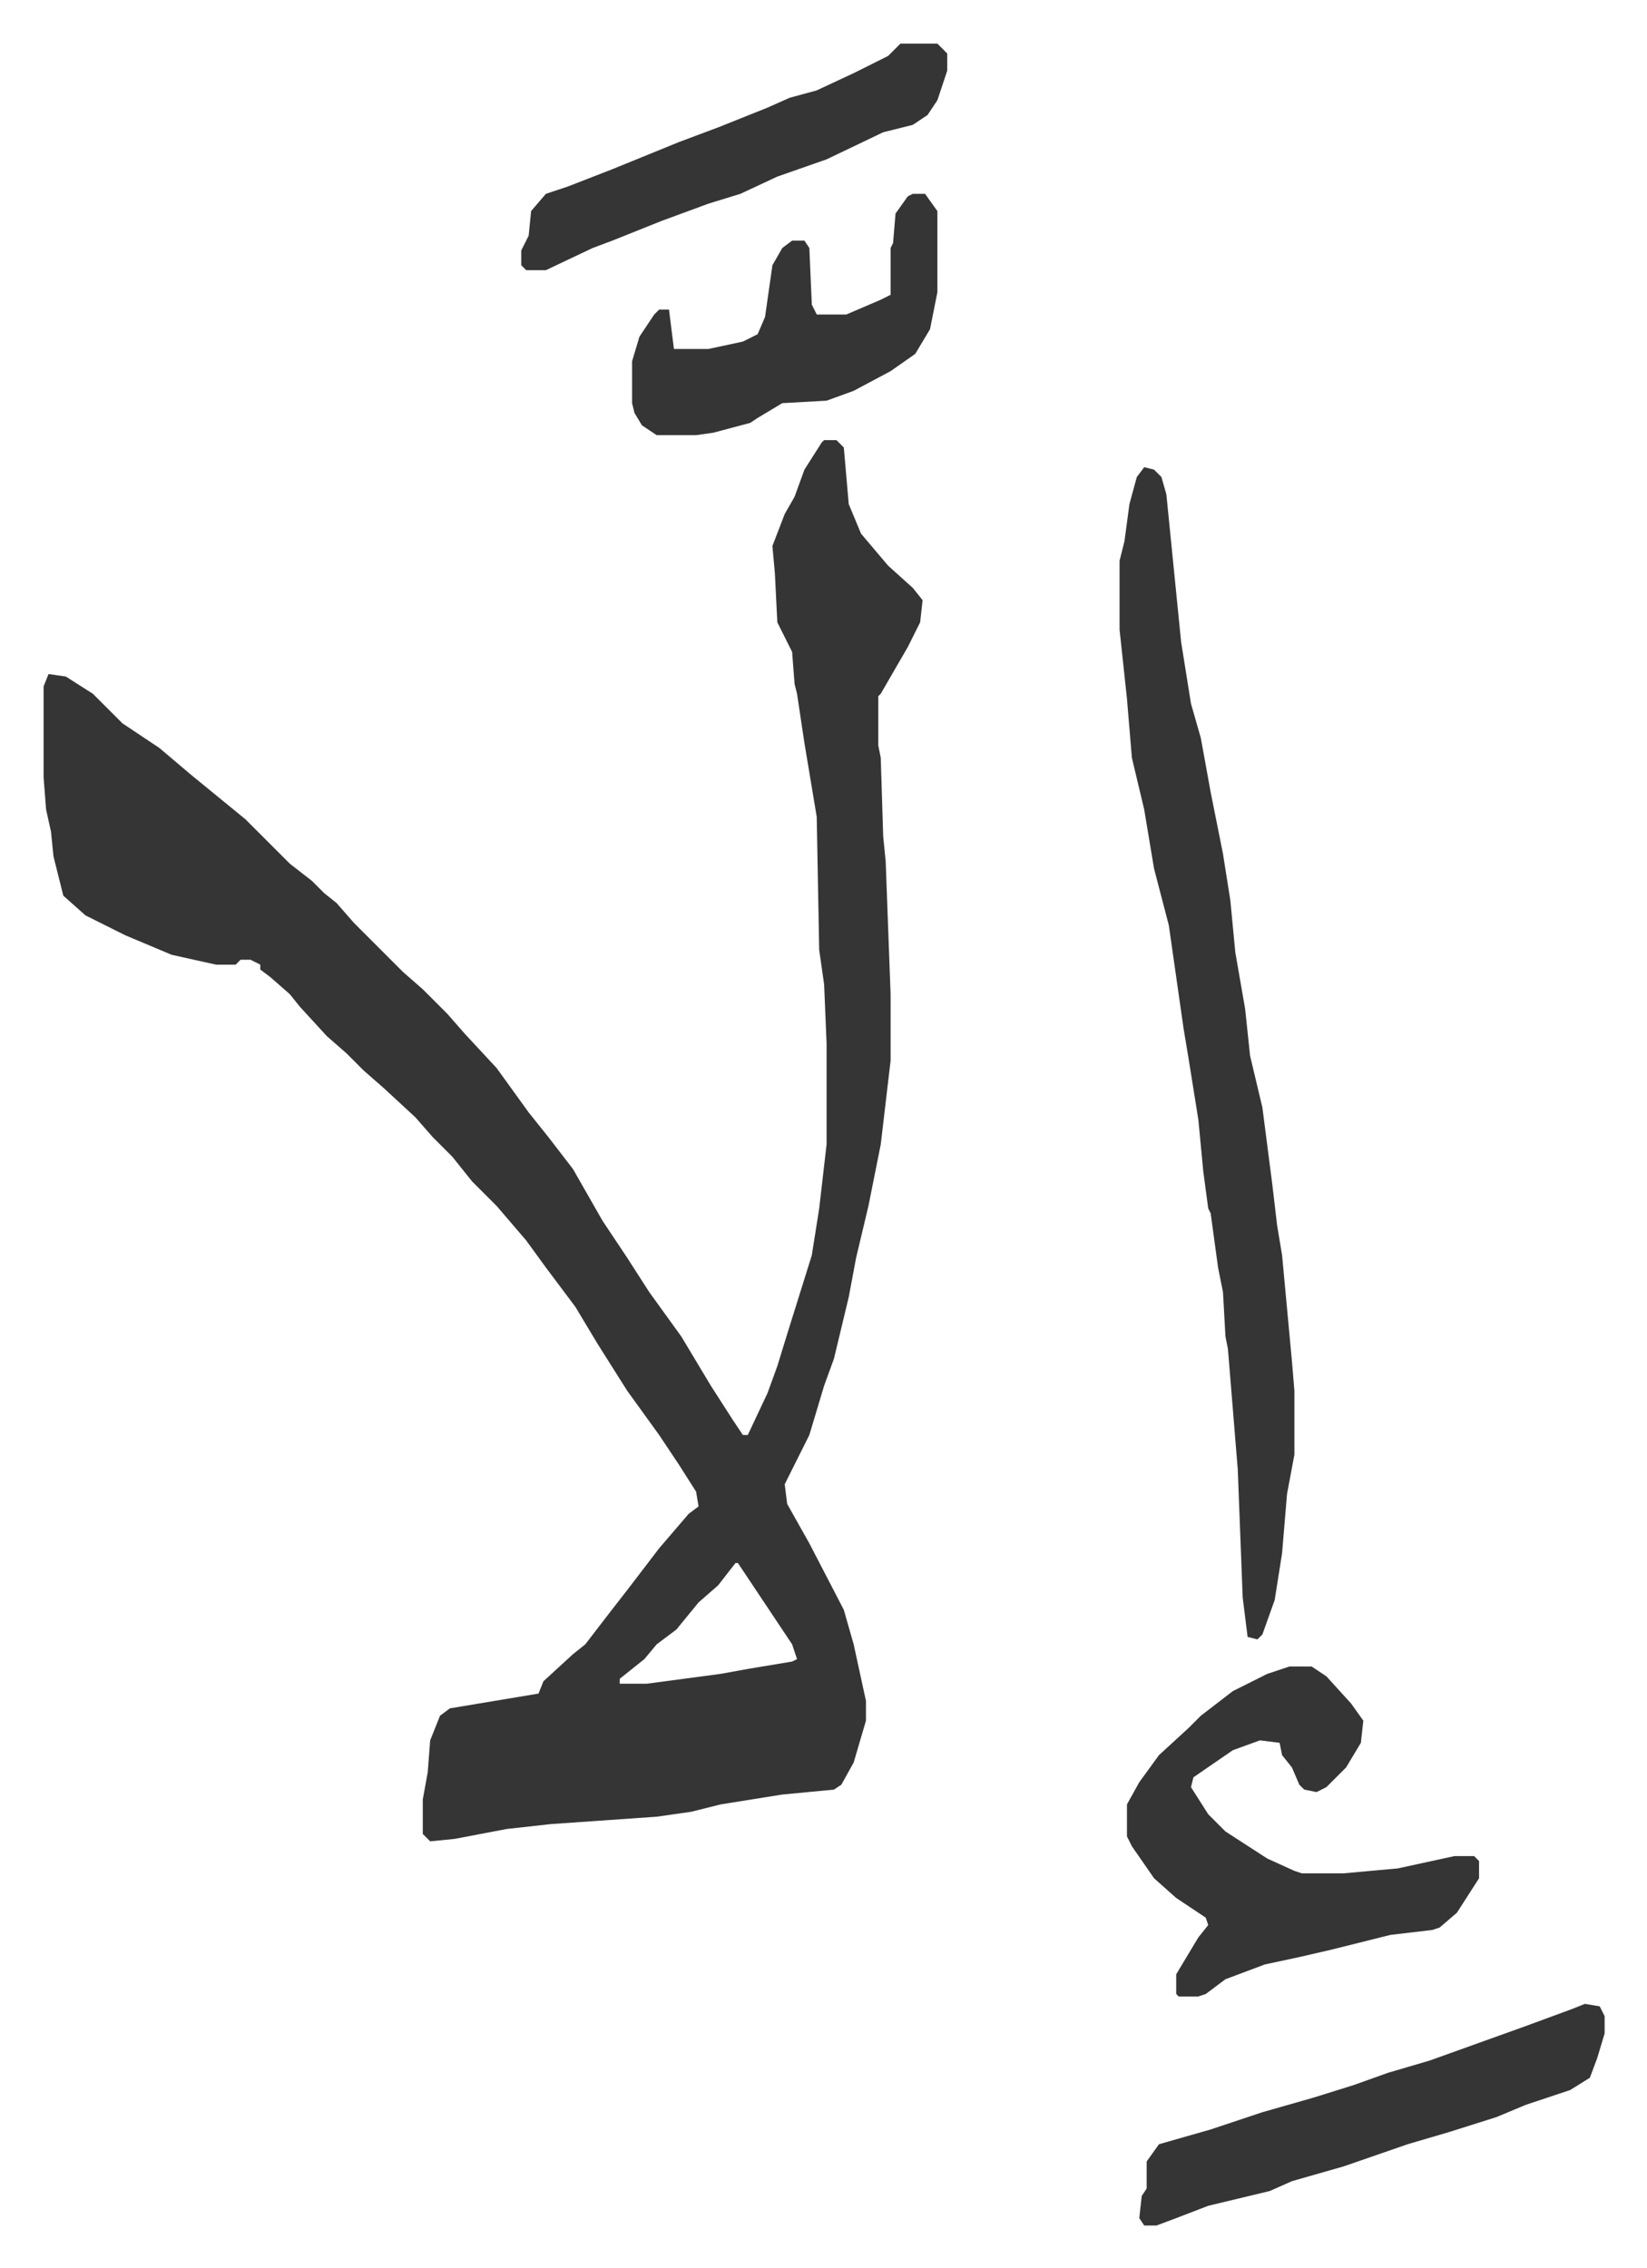 <svg xmlns="http://www.w3.org/2000/svg" role="img" viewBox="-17.71 299.29 668.92 920.92"><path fill="#353535" id="rule_normal" d="M317 478h5l3 3 2 23 5 12 11 13 10 9 4 5-1 9-5 10-11 19-1 1v20l1 5 1 32 1 10 2 54v27l-4 34-5 25-5 21-3 16-6 25-4 11-6 20-10 20 1 8 9 16 14 27 4 14 5 23v8l-5 17-5 9-3 2-21 2-25 4-12 3-14 2-43 3-18 2-21 4-10 1-3-3v-14l2-11 1-13 4-10 4-3 36-6 2-5 12-11 5-4 10-13 7-9 13-17 12-14 4-3-1-6-7-11-8-12-13-18-12-19-9-15-12-16-8-11-12-14-10-10-8-10-8-8-7-8-13-12-8-7-7-7-8-7-11-12-4-5-8-7-4-3v-2l-4-2h-4l-2 2h-8l-18-4-19-8-16-8-9-8-4-16-1-10-2-9-1-13v-37l2-5 7 1 11 7 12 12 15 10 13 11 11 9 11 9 18 18 9 7 5 5 5 4 7 8 20 20 8 7 10 10 7 8 13 14 13 18 8 10 10 13 12 21 10 15 9 14 13 18 12 20 9 14 4 6h2l8-17 4-11 4-13 5-16 5-16 3-19 3-26v-41l-1-24-2-14-1-54-5-30-3-20-1-4-1-13-6-12-1-20-1-11 5-13 4-7 4-11 7-11zm-36 456l-7 9-8 7-9 11-8 6-5 6-10 8v2h11l30-4 11-2 18-3 2-1-2-6-14-21-8-12zm166-445l4 1 3 3 2 7 6 60 4 25 4 14 4 22 5 25 3 19 2 21 4 23 2 19 5 21 4 31 2 17 2 12 4 43 1 12v26l-3 16-2 24-3 19-5 14-2 2-4-1-2-16-2-52-4-49-1-5-1-18-2-10-3-22-1-2-2-15-2-21-4-25-2-12-6-42-6-23-4-24-5-21-2-24-3-28v-28l2-8 2-15 3-11zm59 487h9l6 4 10 11 5 7-1 9-6 10-8 8-4 2-5-1-2-2-3-7-4-5-1-5-8-1-11 4-16 11-1 4 7 11 7 7 17 11 11 5 3 1h17l22-2 23-5h8l2 2v7l-9 14-7 6-3 1-17 2-24 6-13 3-14 3-16 6-8 6-3 1h-8l-1-1v-8l9-15 4-5-1-3-12-8-9-8-9-13-2-4v-13l5-9 8-11 12-11 5-5 13-10 14-7zm120 137l6 1 2 4v7l-3 10-3 8-8 5-18 6-12 5-19 6-17 5-26 9-21 6-9 4-25 6-13 5-8 3h-5l-2-3 1-9 2-3v-11l5-7 21-6 21-7 21-6 16-5 14-5 17-5 39-14 19-7zM353 378h5l5 7v33l-3 15-6 10-10 7-15 8-11 4-18 1-10 6-3 2-15 4-7 1h-16l-6-4-3-5-1-4v-17l3-10 6-9 2-2h4l2 16h14l14-3 6-3 3-7 3-21 4-7 4-3h5l2 3 1 23 2 4h12l14-6 4-2v-19l1-2 1-12 5-7zm-5-61h15l4 4v7l-4 12-4 6-6 4-12 3-23 11-20 7-15 7-13 4-19 7-20 8-8 3-19 9h-8l-2-2v-6l3-6 1-10 6-7 9-3 18-7 27-11 16-6 20-8 9-4 11-3 15-7 14-7z"/></svg>
